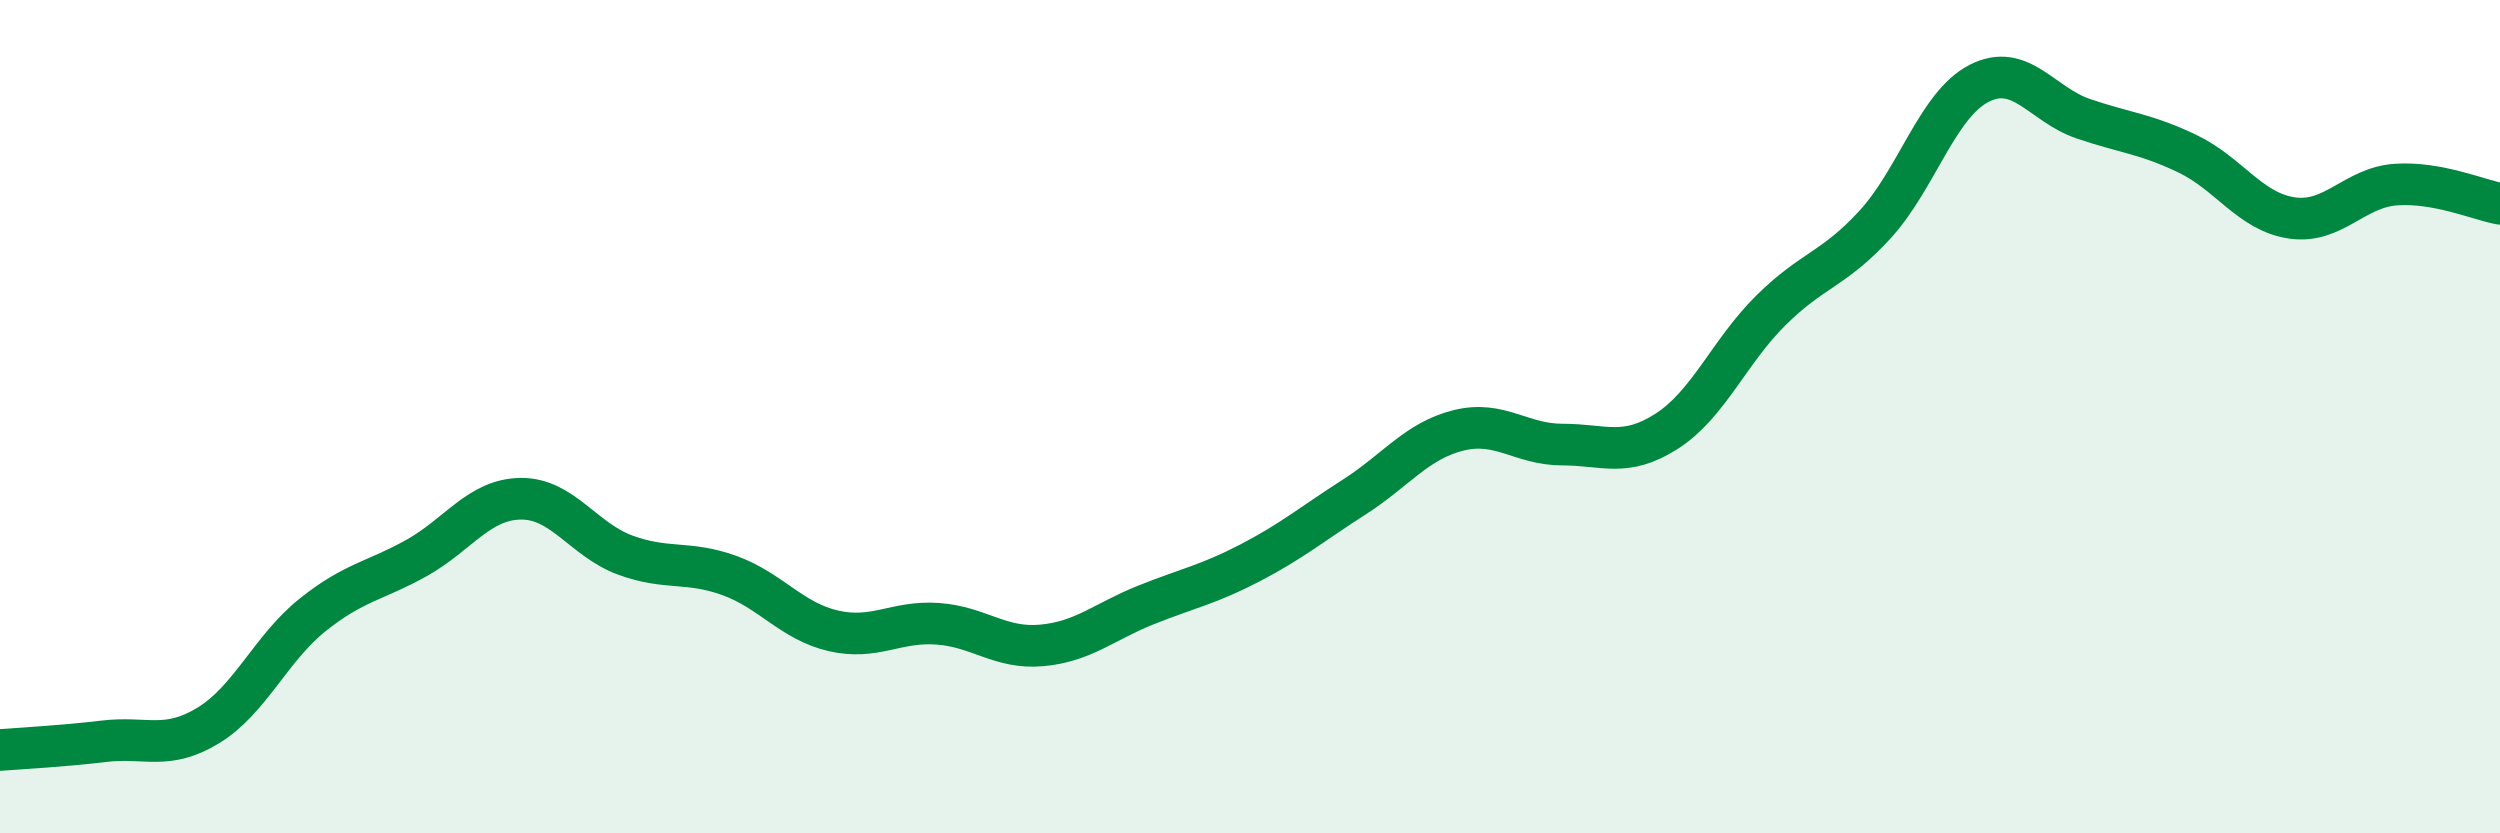 
    <svg width="60" height="20" viewBox="0 0 60 20" xmlns="http://www.w3.org/2000/svg">
      <path
        d="M 0,18 C 0.5,17.96 1.5,17.91 2.5,17.79 C 3.5,17.67 4,18.02 5,17.41 C 6,16.8 6.5,15.56 7.5,14.76 C 8.5,13.96 9,13.95 10,13.39 C 11,12.83 11.5,11.98 12.5,11.97 C 13.5,11.96 14,12.95 15,13.32 C 16,13.69 16.5,13.45 17.5,13.81 C 18.5,14.17 19,14.91 20,15.14 C 21,15.37 21.5,14.9 22.5,14.97 C 23.5,15.04 24,15.58 25,15.49 C 26,15.4 26.5,14.92 27.5,14.52 C 28.5,14.12 29,14.03 30,13.51 C 31,12.99 31.5,12.57 32.5,11.93 C 33.5,11.29 34,10.58 35,10.33 C 36,10.08 36.5,10.67 37.5,10.67 C 38.5,10.67 39,10.99 40,10.35 C 41,9.71 41.5,8.44 42.5,7.45 C 43.5,6.46 44,6.48 45,5.39 C 46,4.3 46.5,2.51 47.5,2 C 48.5,1.49 49,2.51 50,2.85 C 51,3.19 51.5,3.21 52.5,3.69 C 53.5,4.17 54,5.08 55,5.23 C 56,5.38 56.5,4.5 57.5,4.43 C 58.5,4.36 59.5,4.8 60,4.89L60 20L0 20Z"
        fill="#008740"
        opacity="0.1"
        stroke-linecap="round"
        stroke-linejoin="round"
      />
      <path
        d="M 0,18 C 0.5,17.96 1.5,17.91 2.5,17.79 C 3.5,17.67 4,18.02 5,17.41 C 6,16.8 6.5,15.56 7.5,14.76 C 8.5,13.96 9,13.95 10,13.39 C 11,12.83 11.5,11.98 12.5,11.97 C 13.5,11.96 14,12.95 15,13.32 C 16,13.69 16.5,13.45 17.5,13.81 C 18.5,14.17 19,14.91 20,15.14 C 21,15.37 21.5,14.9 22.5,14.97 C 23.5,15.04 24,15.58 25,15.49 C 26,15.4 26.5,14.92 27.5,14.52 C 28.5,14.12 29,14.03 30,13.51 C 31,12.99 31.5,12.57 32.5,11.93 C 33.5,11.29 34,10.58 35,10.33 C 36,10.08 36.5,10.67 37.5,10.67 C 38.5,10.67 39,10.99 40,10.35 C 41,9.71 41.5,8.44 42.5,7.45 C 43.5,6.46 44,6.48 45,5.39 C 46,4.3 46.5,2.51 47.5,2 C 48.5,1.49 49,2.51 50,2.85 C 51,3.19 51.5,3.21 52.5,3.69 C 53.5,4.17 54,5.08 55,5.23 C 56,5.38 56.5,4.5 57.5,4.43 C 58.5,4.36 59.5,4.8 60,4.89"
        stroke="#008740"
        stroke-width="1"
        fill="none"
        stroke-linecap="round"
        stroke-linejoin="round"
      />
    </svg>
  